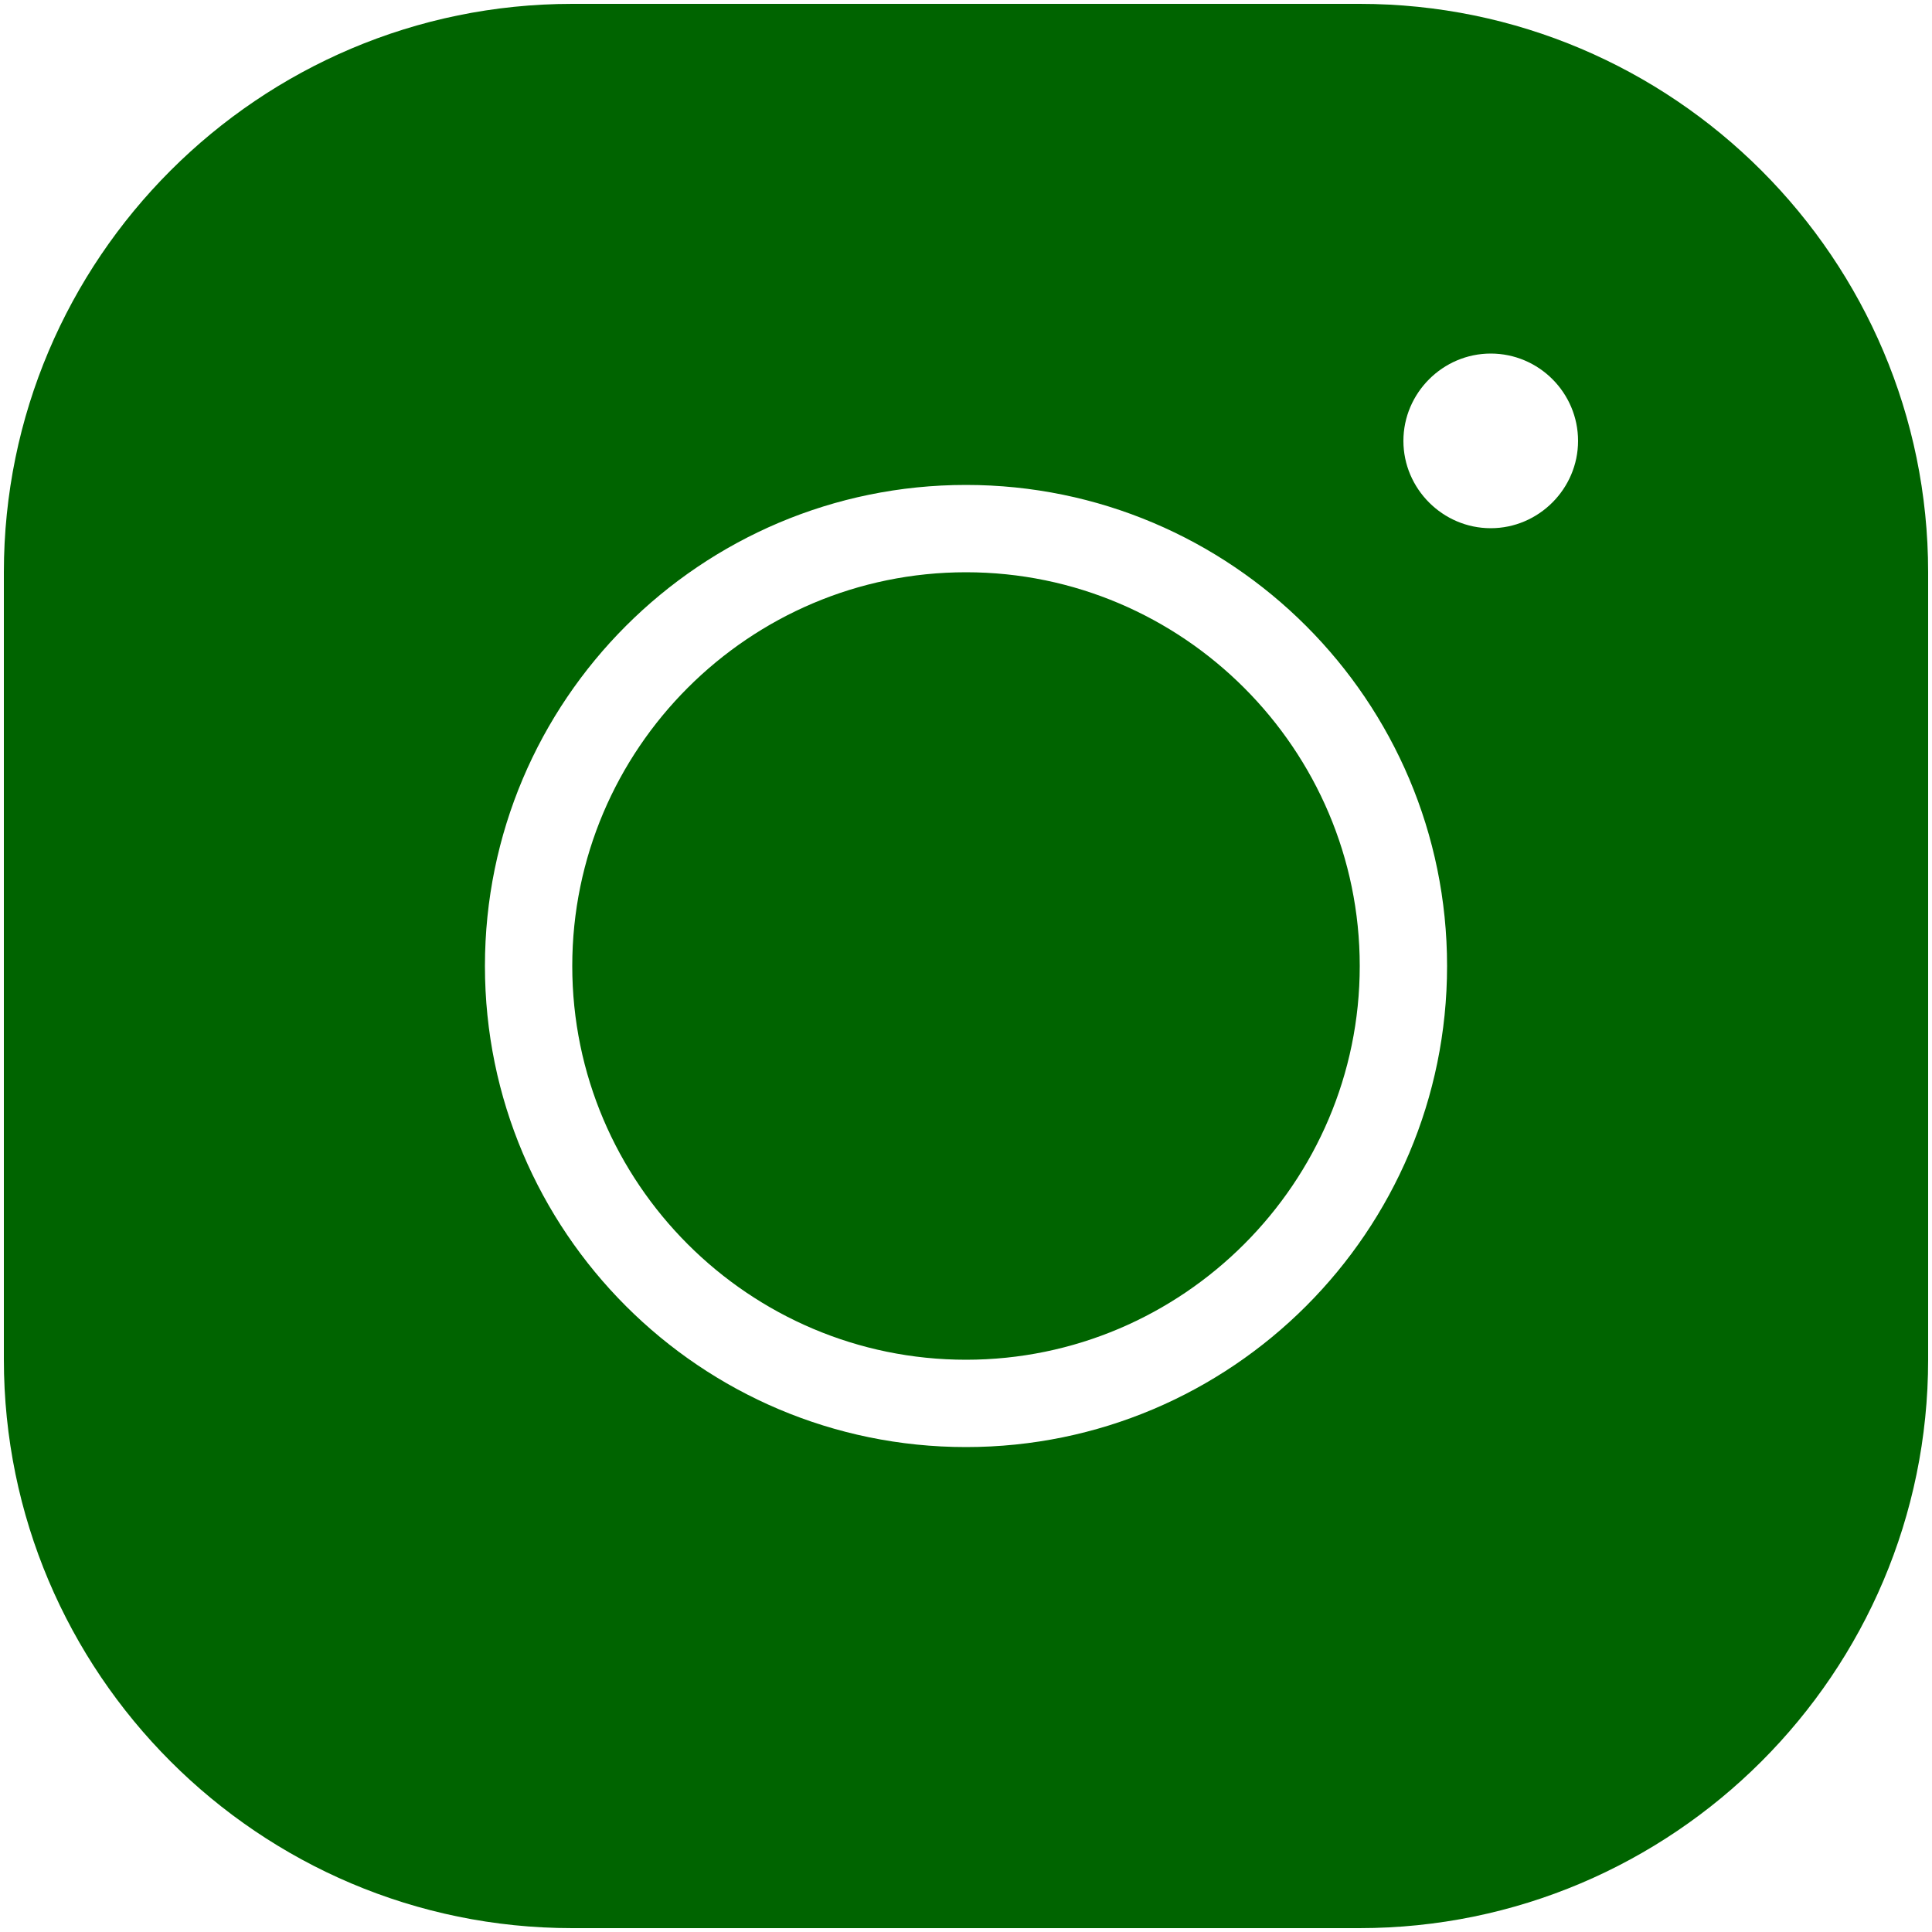 <?xml version="1.0" encoding="utf-8"?>
<!-- Generator: Adobe Illustrator 24.0.2, SVG Export Plug-In . SVG Version: 6.00 Build 0)  -->
<svg version="1.1" id="Layer_1" xmlns="http://www.w3.org/2000/svg" xmlns:xlink="http://www.w3.org/1999/xlink" x="0px" y="0px"
	 viewBox="0 0 500 500" style="enable-background:new 0 0 500 500;" xml:space="preserve">
<style type="text/css">
	.st0{fill:#006400;}
</style>
<path class="st0" d="M148.1,1C67,1,1,67,1,148.1v203.7C1,433,67,499,148.1,499h203.7C433,499,499,433,499,351.9V148.1
	C499,67,433,1,351.9,1H148.1z M385.8,91.5c12.5,0,22.6,10.2,22.6,22.6s-10.2,22.6-22.6,22.6c-12.4,0-22.6-10.2-22.6-22.6
	S373.4,91.5,385.8,91.5z M250,125.5c68.7,0,124.5,55.8,124.5,124.5S318.7,374.5,250,374.5S125.5,318.7,125.5,250
	S181.3,125.5,250,125.5z M250,148.1c-56.1,0-101.9,45.7-101.9,101.9S193.9,351.9,250,351.9S351.9,306.1,351.9,250
	S306.1,148.1,250,148.1z"/>
</svg>

